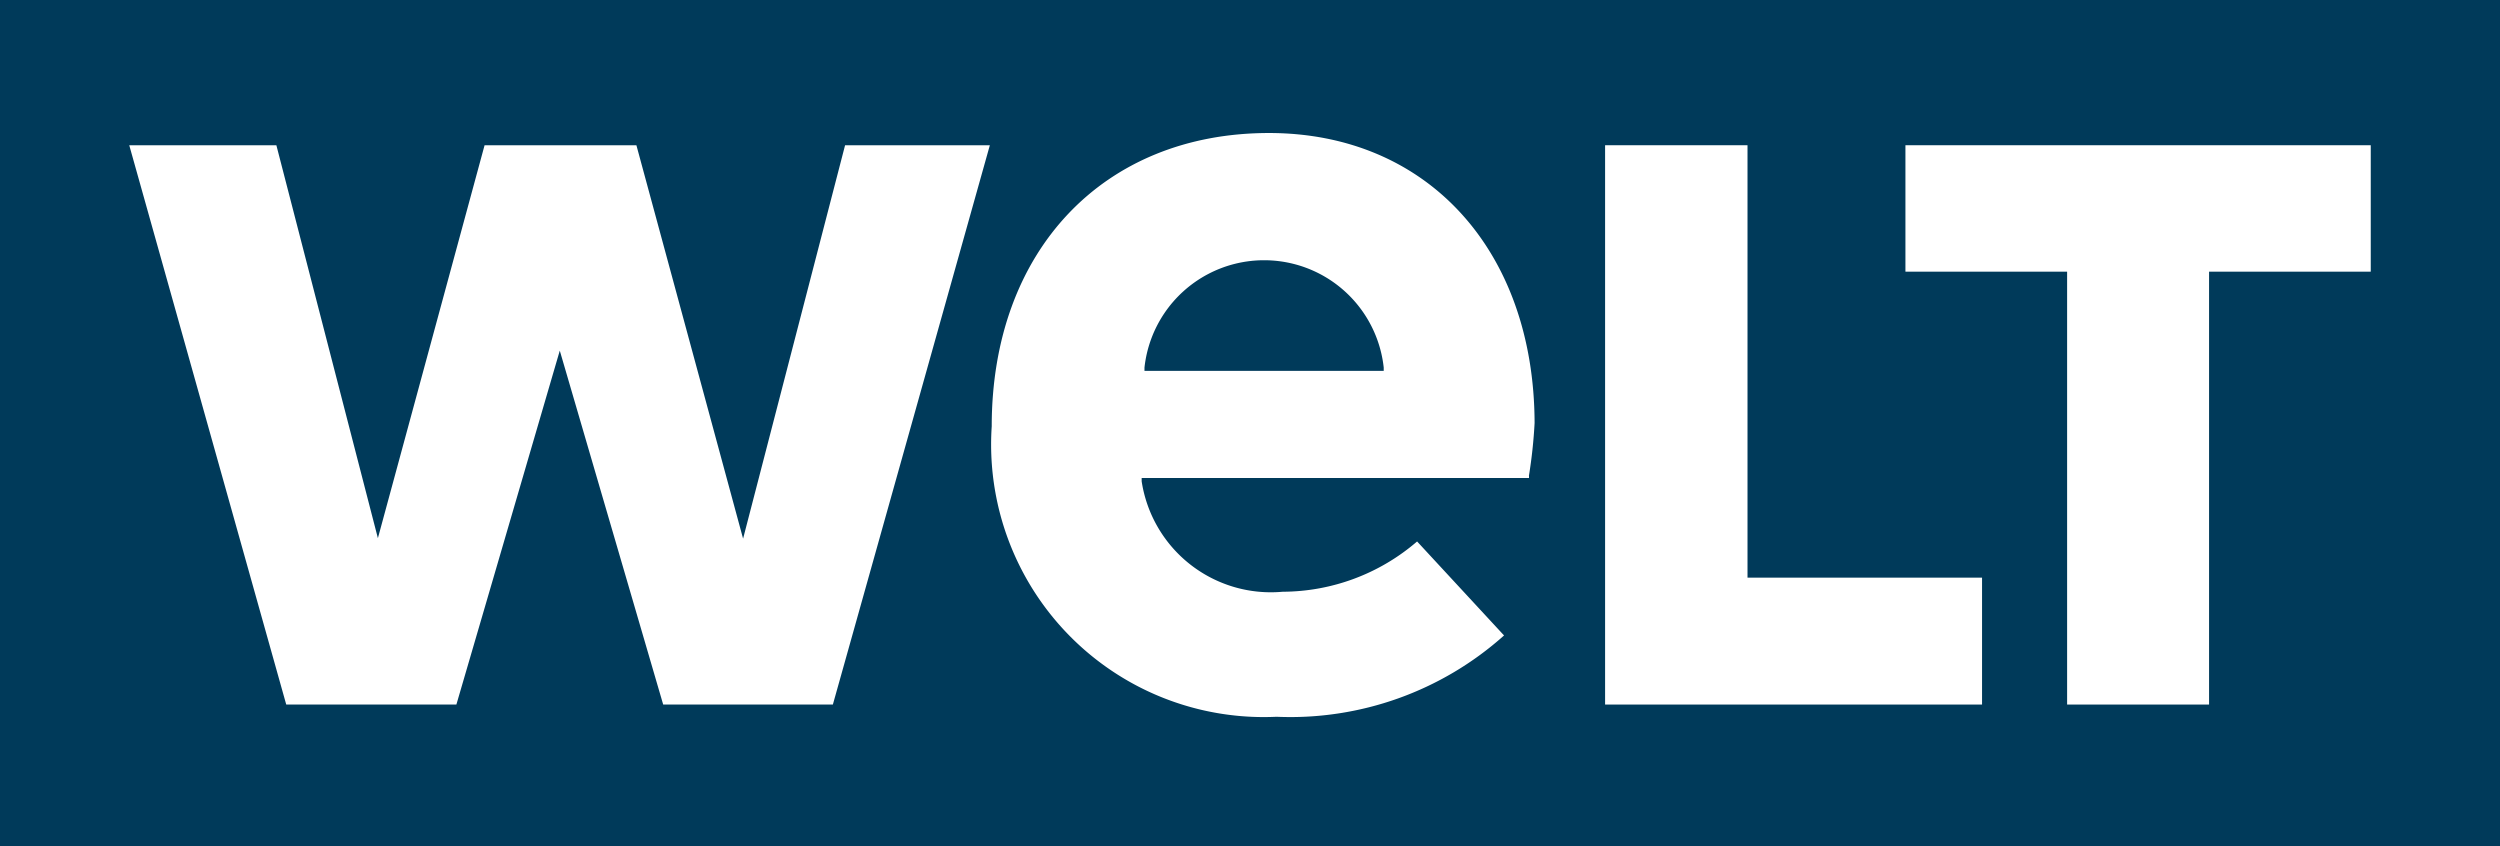 <svg xmlns="http://www.w3.org/2000/svg" viewBox="0 0 53.19 18"><defs><style>.cls-1{fill:#003a5a;}.cls-2{fill:#fff;}</style></defs><title>Element 2</title><g id="Ebene_2" data-name="Ebene 2"><g id="Ebene_1-2" data-name="Ebene 1"><g id="BoundingBox"><rect class="cls-1" width="53.19" height="18"/></g><polygon class="cls-2" points="43.98 14.99 43.98 5.78 40.54 5.78 40.54 3.09 50.44 3.09 50.44 5.78 47 5.78 47 14.99 43.98 14.99"/><polygon class="cls-2" points="34.15 14.99 34.15 3.09 37.18 3.09 37.18 12.29 42.17 12.29 42.17 14.99 34.15 14.99"/><path class="cls-2" d="M27,2.83c-3.53,0-5.9,2.51-5.9,6.24a5.8,5.8,0,0,0,6.06,6.18A6.82,6.82,0,0,0,32,13.52l0,0-1.85-2,0,0a4.4,4.4,0,0,1-2.86,1.07,2.78,2.78,0,0,1-3-2.35v-.07h8.24a.2.2,0,0,0,0-.05A10.51,10.51,0,0,0,32.65,9C32.64,5.32,30.36,2.83,27,2.83ZM24.35,7.89V7.82a2.56,2.56,0,0,1,5.09,0l0,.07Z"/><polygon class="cls-2" points="14.11 14.99 11.91 7.46 9.71 14.99 6.09 14.99 2.75 3.09 5.88 3.09 8.04 11.45 10.31 3.09 13.54 3.09 15.81 11.46 17.98 3.09 21.06 3.09 17.72 14.99 14.11 14.99"/></g></g></svg>